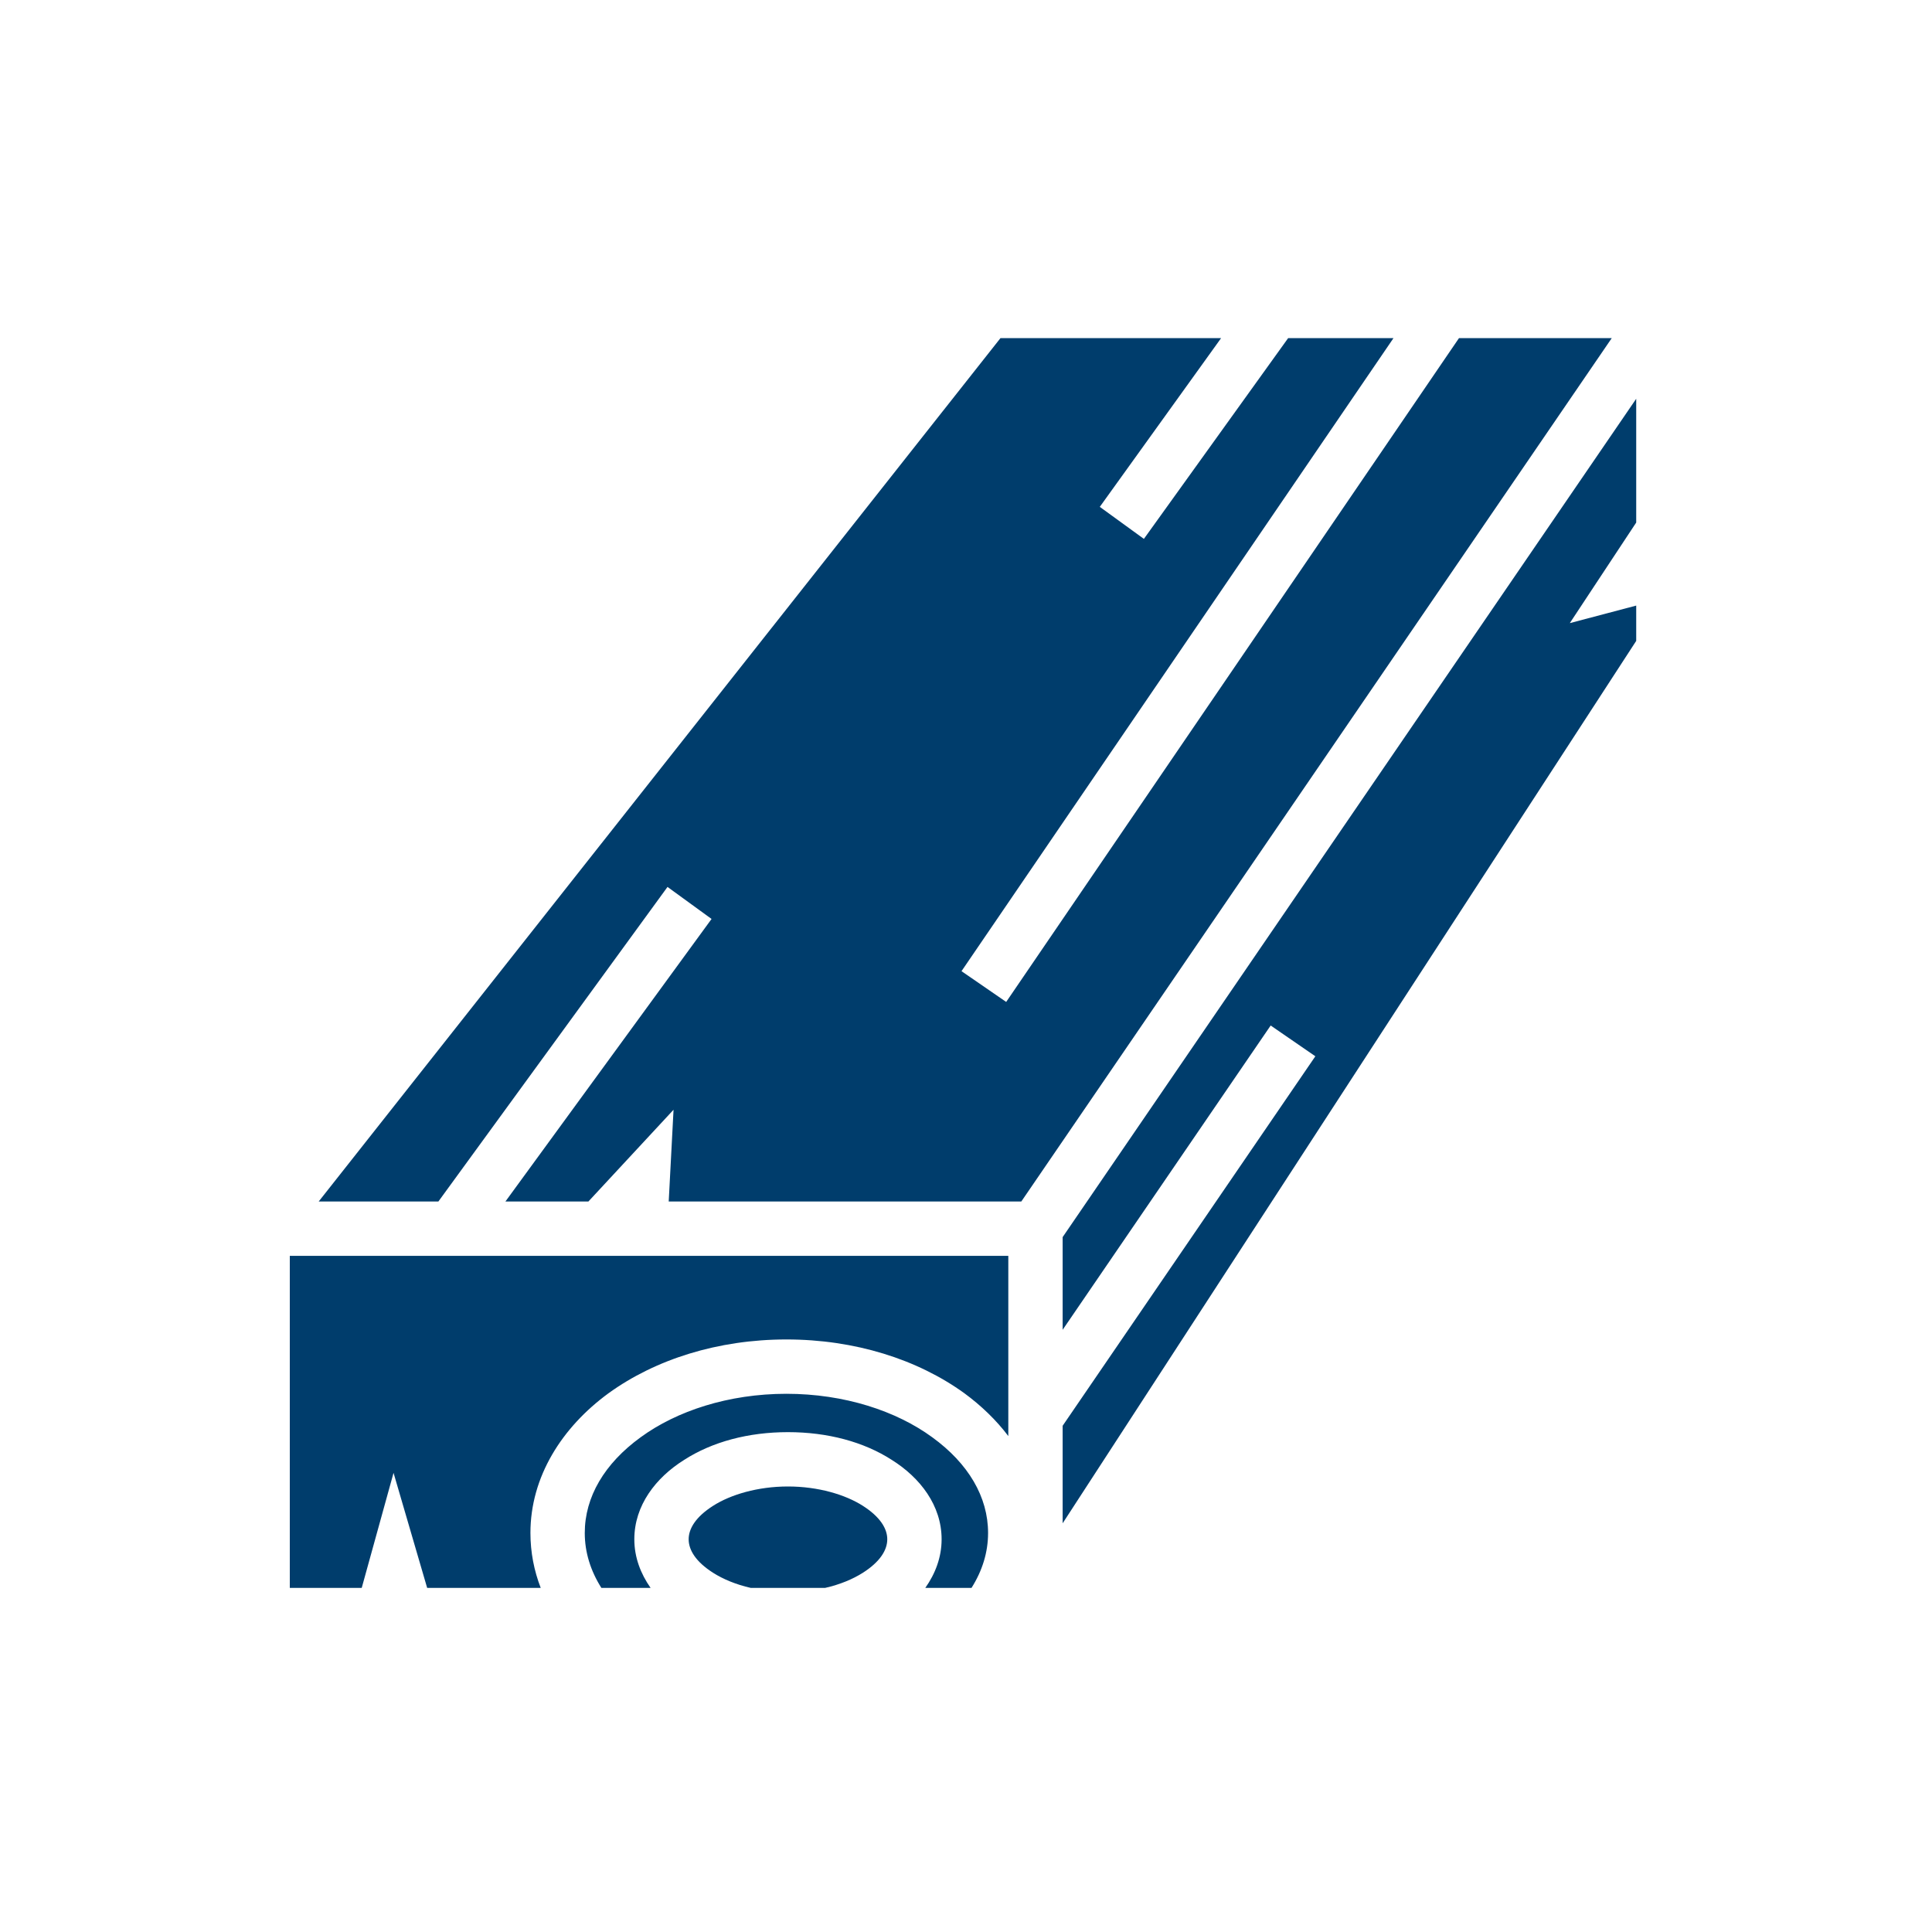 <svg xmlns="http://www.w3.org/2000/svg" fill="none" viewBox="0 0 40 40" height="40" width="40">
<path fill="#003D6C" d="M20.714 7L6.598 24.876H9.076L13.82 18.363L14.732 19.026L10.464 24.876H12.182L13.945 22.976L13.845 24.876H21.145L33.37 7H30.207L20.832 20.744L19.907 20.107L28.851 7H26.67L23.683 11.157L22.77 10.494L25.282 7H20.714ZM33.876 8.256L22.001 25.613V27.532L26.308 21.232L27.233 21.869L22.001 29.519V31.538L33.876 13.269V12.538L32.501 12.901L33.876 10.819V8.256ZM6 26.001V32.876H7.489L8.148 30.494L8.844 32.876H11.195C11.057 32.519 10.982 32.138 10.982 31.738C10.982 30.576 11.633 29.551 12.601 28.844C13.57 28.144 14.864 27.732 16.282 27.732C17.701 27.732 18.995 28.144 19.964 28.844C20.314 29.101 20.626 29.401 20.876 29.732V26.001H6ZM16.282 28.857C15.082 28.857 14.008 29.213 13.264 29.757C12.514 30.301 12.107 30.994 12.107 31.738C12.107 32.138 12.226 32.519 12.451 32.876H13.47C13.264 32.582 13.133 32.244 13.133 31.869C13.133 31.169 13.576 30.594 14.164 30.226C14.745 29.851 15.495 29.651 16.314 29.651C17.133 29.651 17.883 29.851 18.464 30.226C19.051 30.594 19.495 31.169 19.495 31.869C19.495 32.244 19.364 32.582 19.157 32.876H20.114C20.339 32.519 20.457 32.138 20.457 31.738C20.457 30.994 20.051 30.301 19.301 29.757C18.558 29.213 17.483 28.857 16.282 28.857ZM16.314 30.776C15.689 30.776 15.126 30.944 14.764 31.176C14.401 31.407 14.258 31.651 14.258 31.869C14.258 32.088 14.401 32.332 14.764 32.563C14.97 32.694 15.239 32.807 15.545 32.876H17.082C17.389 32.807 17.657 32.694 17.864 32.563C18.226 32.332 18.37 32.088 18.37 31.869C18.37 31.651 18.226 31.407 17.864 31.176C17.501 30.944 16.939 30.776 16.314 30.776Z"></path>
</svg>
